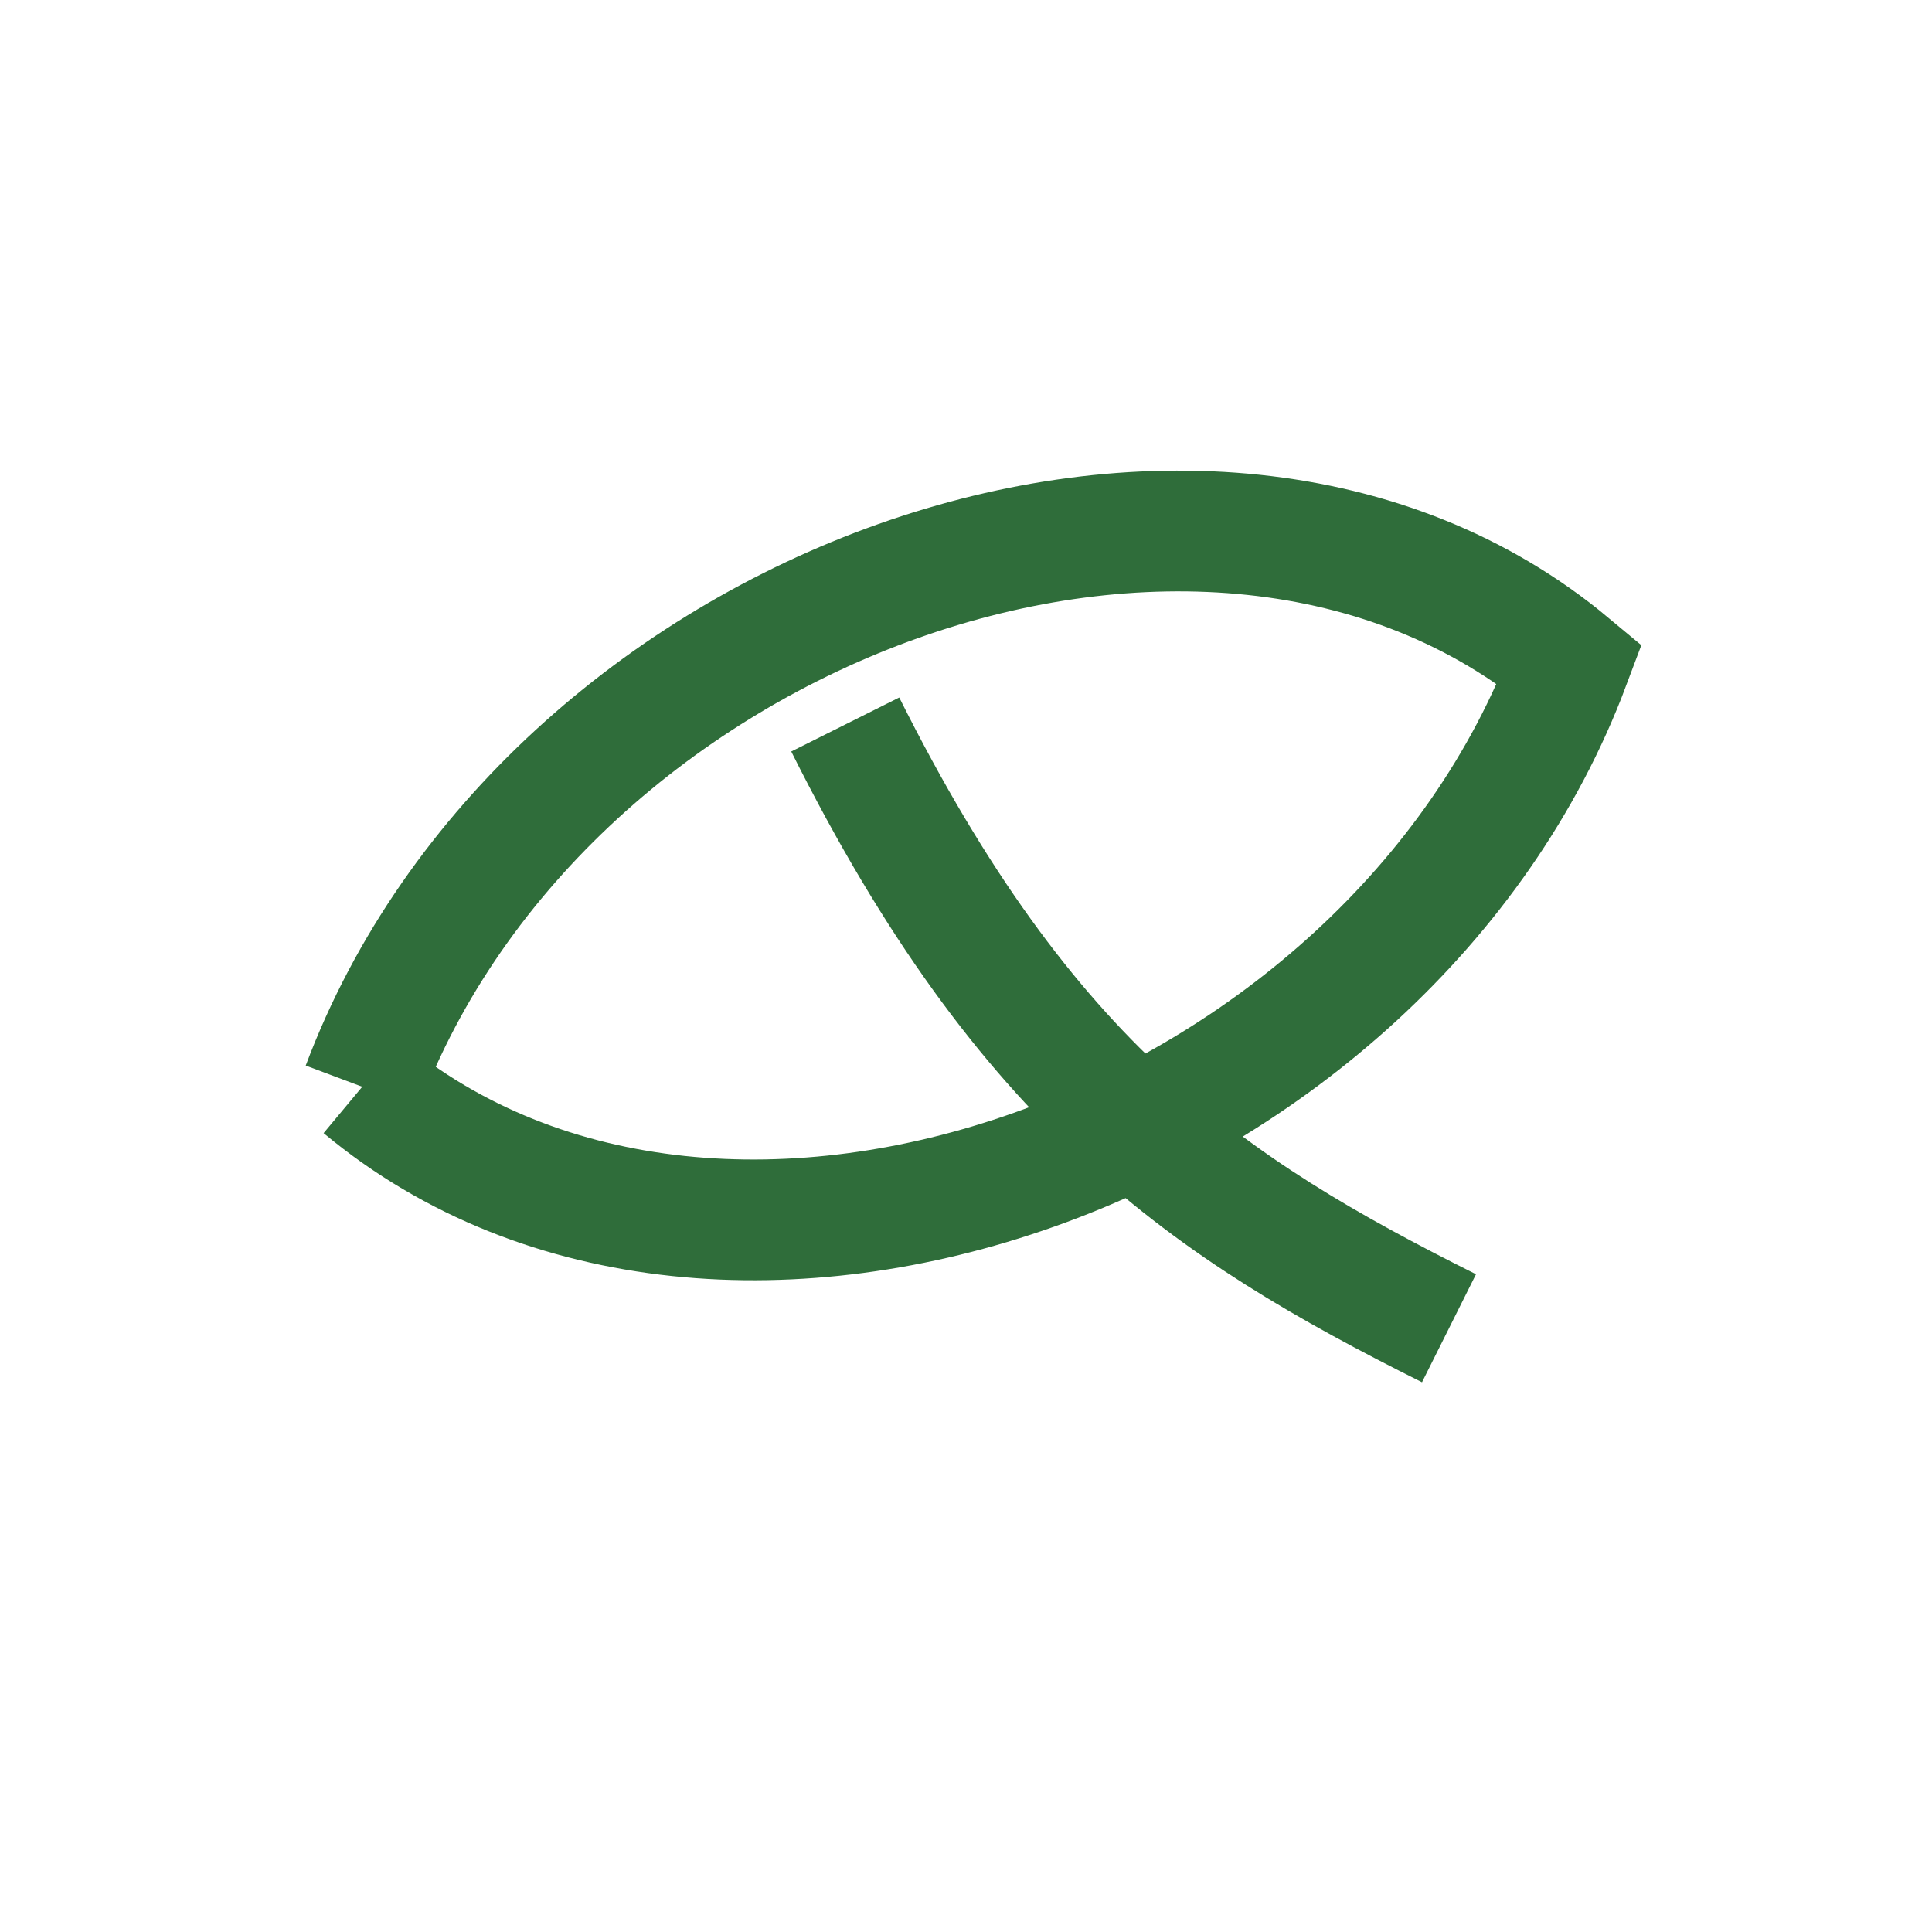 <?xml version="1.0" encoding="UTF-8"?>
<svg xmlns="http://www.w3.org/2000/svg" width="32" height="32" viewBox="0 0 32 32"><path fill="none" stroke="#2F6D3A" stroke-width="2" d="M6 18c3-8 14-12 20-7-3 8-14 12-20 7m8-6c3 6 6 8 10 10"/></svg>